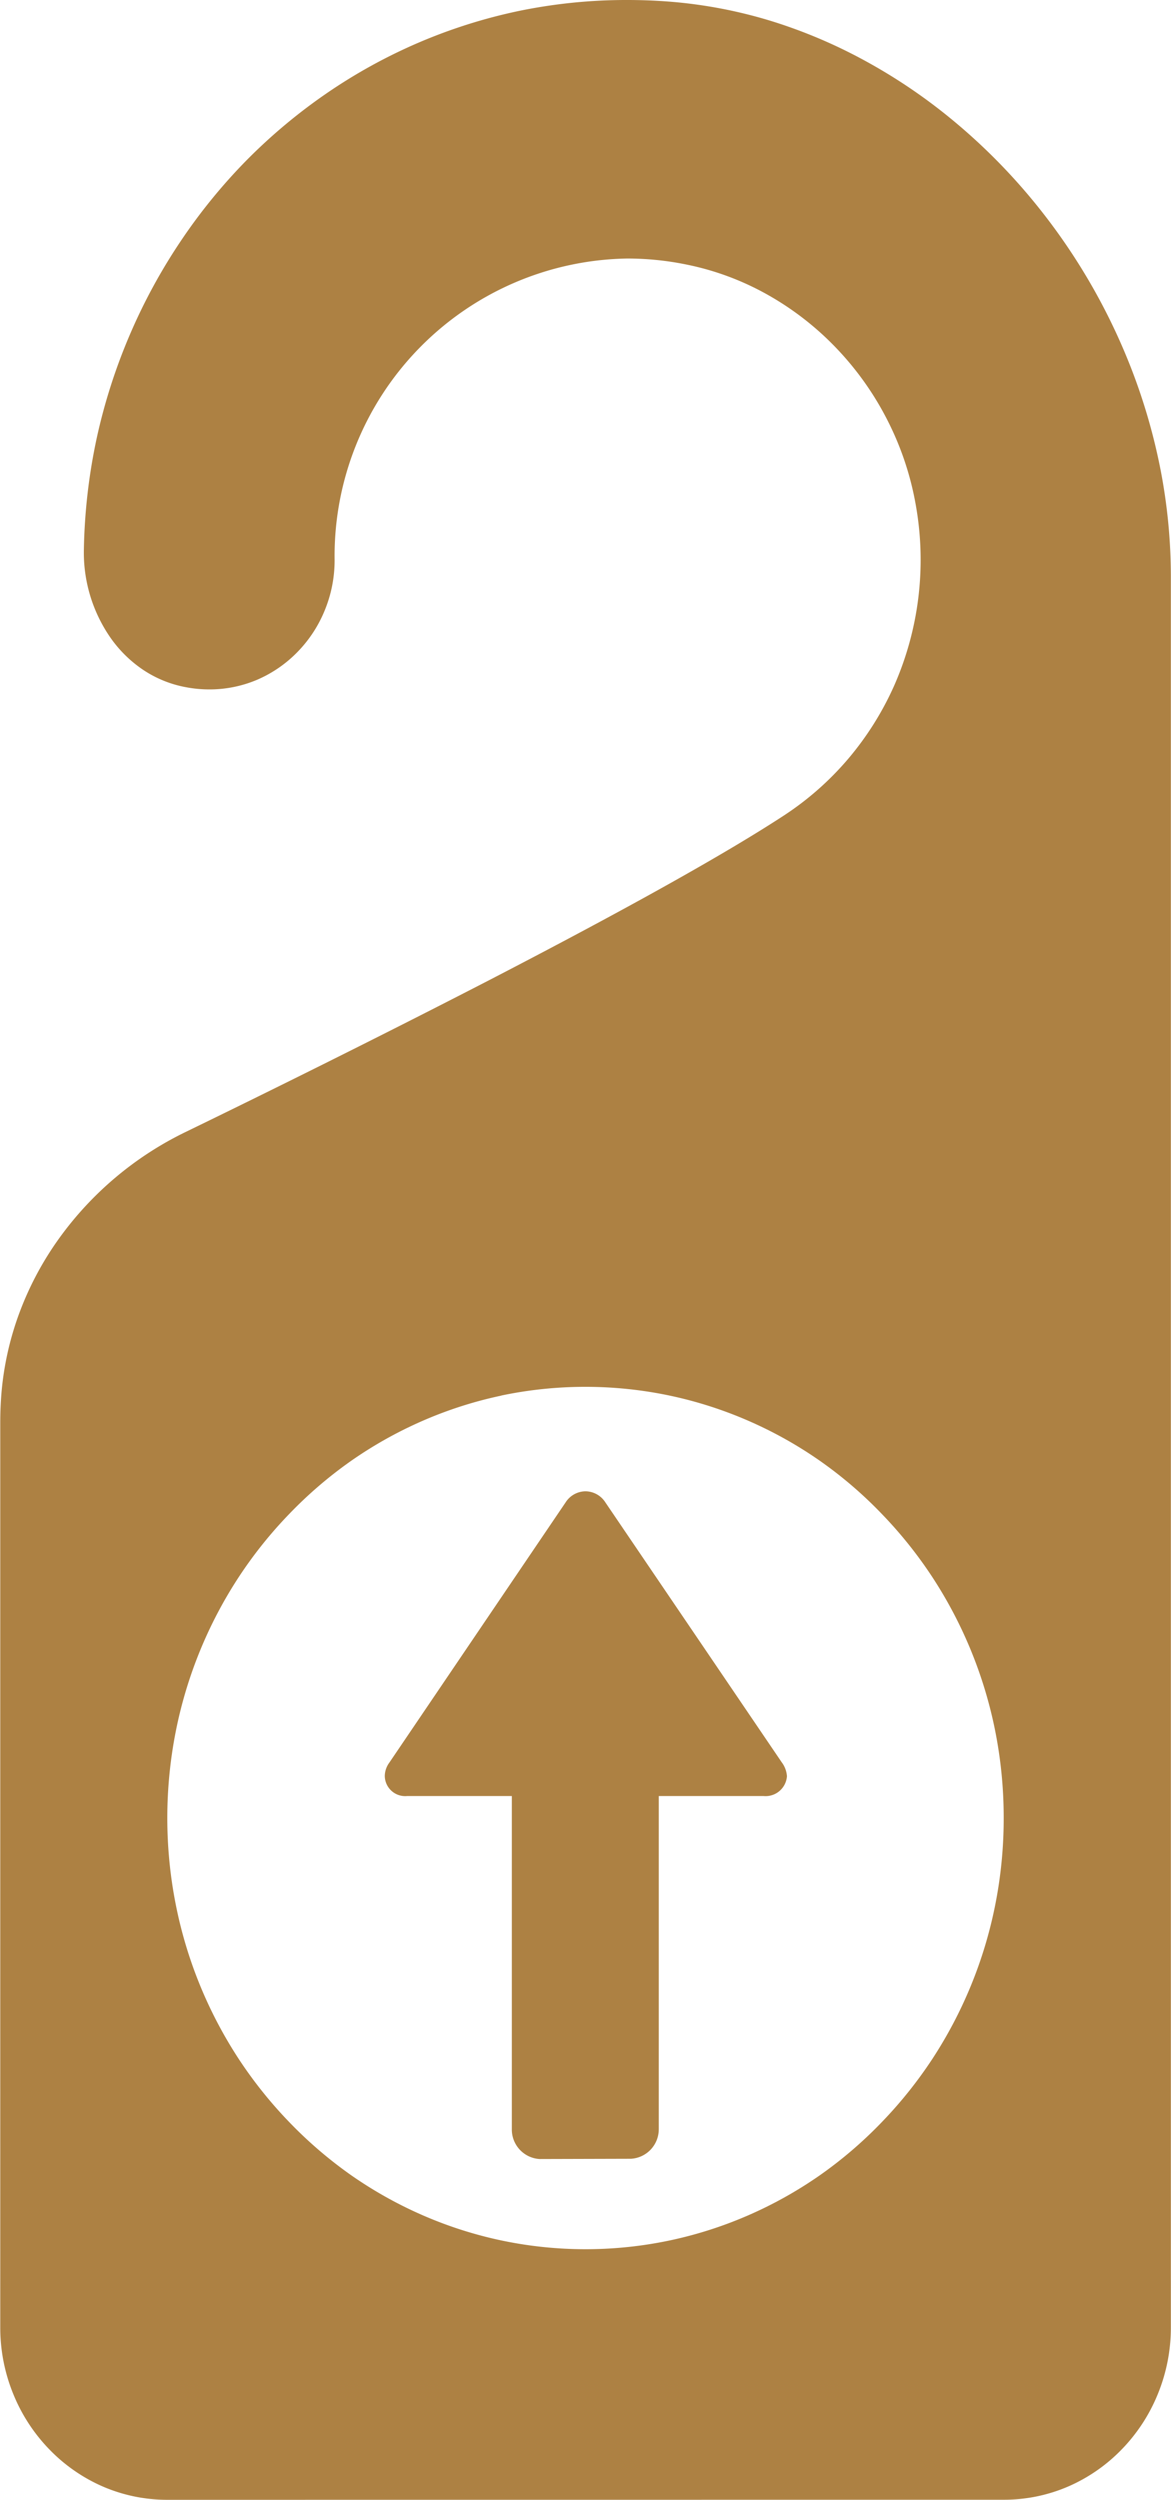 <svg xmlns="http://www.w3.org/2000/svg" width="17.715" height="37.808" viewBox="0 0 17.715 37.808">
  <path id="Unión_3" data-name="Unión 3" d="M-1987.469,37.808a2.452,2.452,0,0,1-.985-.205,2.531,2.531,0,0,1-.8-.558,2.609,2.609,0,0,1-.542-.829,2.653,2.653,0,0,1-.2-1.015V21.512c0-.145.006-.29.017-.431a4.6,4.6,0,0,1,.28-1.245,4.787,4.787,0,0,1,.593-1.106,5.094,5.094,0,0,1,1.911-1.608c1.153-.56,2.885-1.415,4.6-2.3,2.067-1.07,3.568-1.908,4.46-2.492a4.525,4.525,0,0,0,.967-.854,4.613,4.613,0,0,0,.695-1.106,4.718,4.718,0,0,0,.33-2.715,4.545,4.545,0,0,0-.426-1.288,4.571,4.571,0,0,0-.766-1.088,4.466,4.466,0,0,0-1.038-.813A4.188,4.188,0,0,0-1979.621,4a4.469,4.469,0,0,0-.888-.09,4.5,4.5,0,0,0-4.429,4.562,1.986,1.986,0,0,1-.15.761,1.954,1.954,0,0,1-.406.622,1.9,1.9,0,0,1-.6.419,1.841,1.841,0,0,1-.739.153,1.9,1.9,0,0,1-.352-.033,1.726,1.726,0,0,1-.645-.26,1.893,1.893,0,0,1-.491-.478,2.257,2.257,0,0,1-.41-1.351,8.726,8.726,0,0,1,.194-1.678,8.658,8.658,0,0,1,.5-1.562,8.6,8.6,0,0,1,.766-1.411,8.468,8.468,0,0,1,1-1.229,8.36,8.36,0,0,1,1.211-1.013,8.108,8.108,0,0,1,1.385-.764,8.05,8.05,0,0,1,1.528-.483A8.052,8.052,0,0,1-1980.509,0c.208,0,.419.008.628.024a7.17,7.17,0,0,1,1.529.288,7.712,7.712,0,0,1,1.425.6,8.352,8.352,0,0,1,1.29.865,9.022,9.022,0,0,1,1.125,1.093,9.269,9.269,0,0,1,.928,1.281,9.272,9.272,0,0,1,.7,1.428,9.021,9.021,0,0,1,.443,1.536,8.522,8.522,0,0,1,.154,1.6V35.2a2.656,2.656,0,0,1-.2,1.015,2.607,2.607,0,0,1-.542.829,2.531,2.531,0,0,1-.8.558,2.451,2.451,0,0,1-.985.205Zm5.052-16.7a6.175,6.175,0,0,0-1.187.38,6.263,6.263,0,0,0-1.075.6,6.4,6.4,0,0,0-.936.8,6.527,6.527,0,0,0-.773.964,6.591,6.591,0,0,0-.583,1.107,6.611,6.611,0,0,0-.369,1.223,6.762,6.762,0,0,0-.129,1.314,6.75,6.75,0,0,0,.129,1.314,6.6,6.6,0,0,0,.369,1.224,6.62,6.62,0,0,0,.583,1.107,6.567,6.567,0,0,0,.773.964,6.451,6.451,0,0,0,.936.8,6.263,6.263,0,0,0,1.075.6,6.176,6.176,0,0,0,1.187.38,6.181,6.181,0,0,0,1.275.133,6.18,6.18,0,0,0,1.275-.133,6.177,6.177,0,0,0,1.187-.38,6.262,6.262,0,0,0,1.075-.6,6.374,6.374,0,0,0,.936-.8,6.567,6.567,0,0,0,.773-.964,6.62,6.62,0,0,0,.583-1.107,6.6,6.6,0,0,0,.369-1.224,6.7,6.7,0,0,0,.128-1.314,6.714,6.714,0,0,0-.128-1.314,6.612,6.612,0,0,0-.369-1.223,6.591,6.591,0,0,0-.583-1.107,6.527,6.527,0,0,0-.773-.964,6.328,6.328,0,0,0-.936-.8,6.23,6.23,0,0,0-1.075-.6,6.176,6.176,0,0,0-1.187-.38,6.18,6.18,0,0,0-1.275-.133A6.181,6.181,0,0,0-1982.418,21.107Zm.581,11.546a.447.447,0,0,1-.421-.45v-5.04h-1.584a.309.309,0,0,1-.338-.307.352.352,0,0,1,.07-.2l2.666-3.935a.361.361,0,0,1,.3-.167.361.361,0,0,1,.3.166l2.67,3.934a.393.393,0,0,1,.078.209.324.324,0,0,1-.354.3h-1.585V32.2a.447.447,0,0,1-.421.45Zm3.734-5.794v0Z" transform="translate(1990)" fill="#ad8143"/>
</svg>
